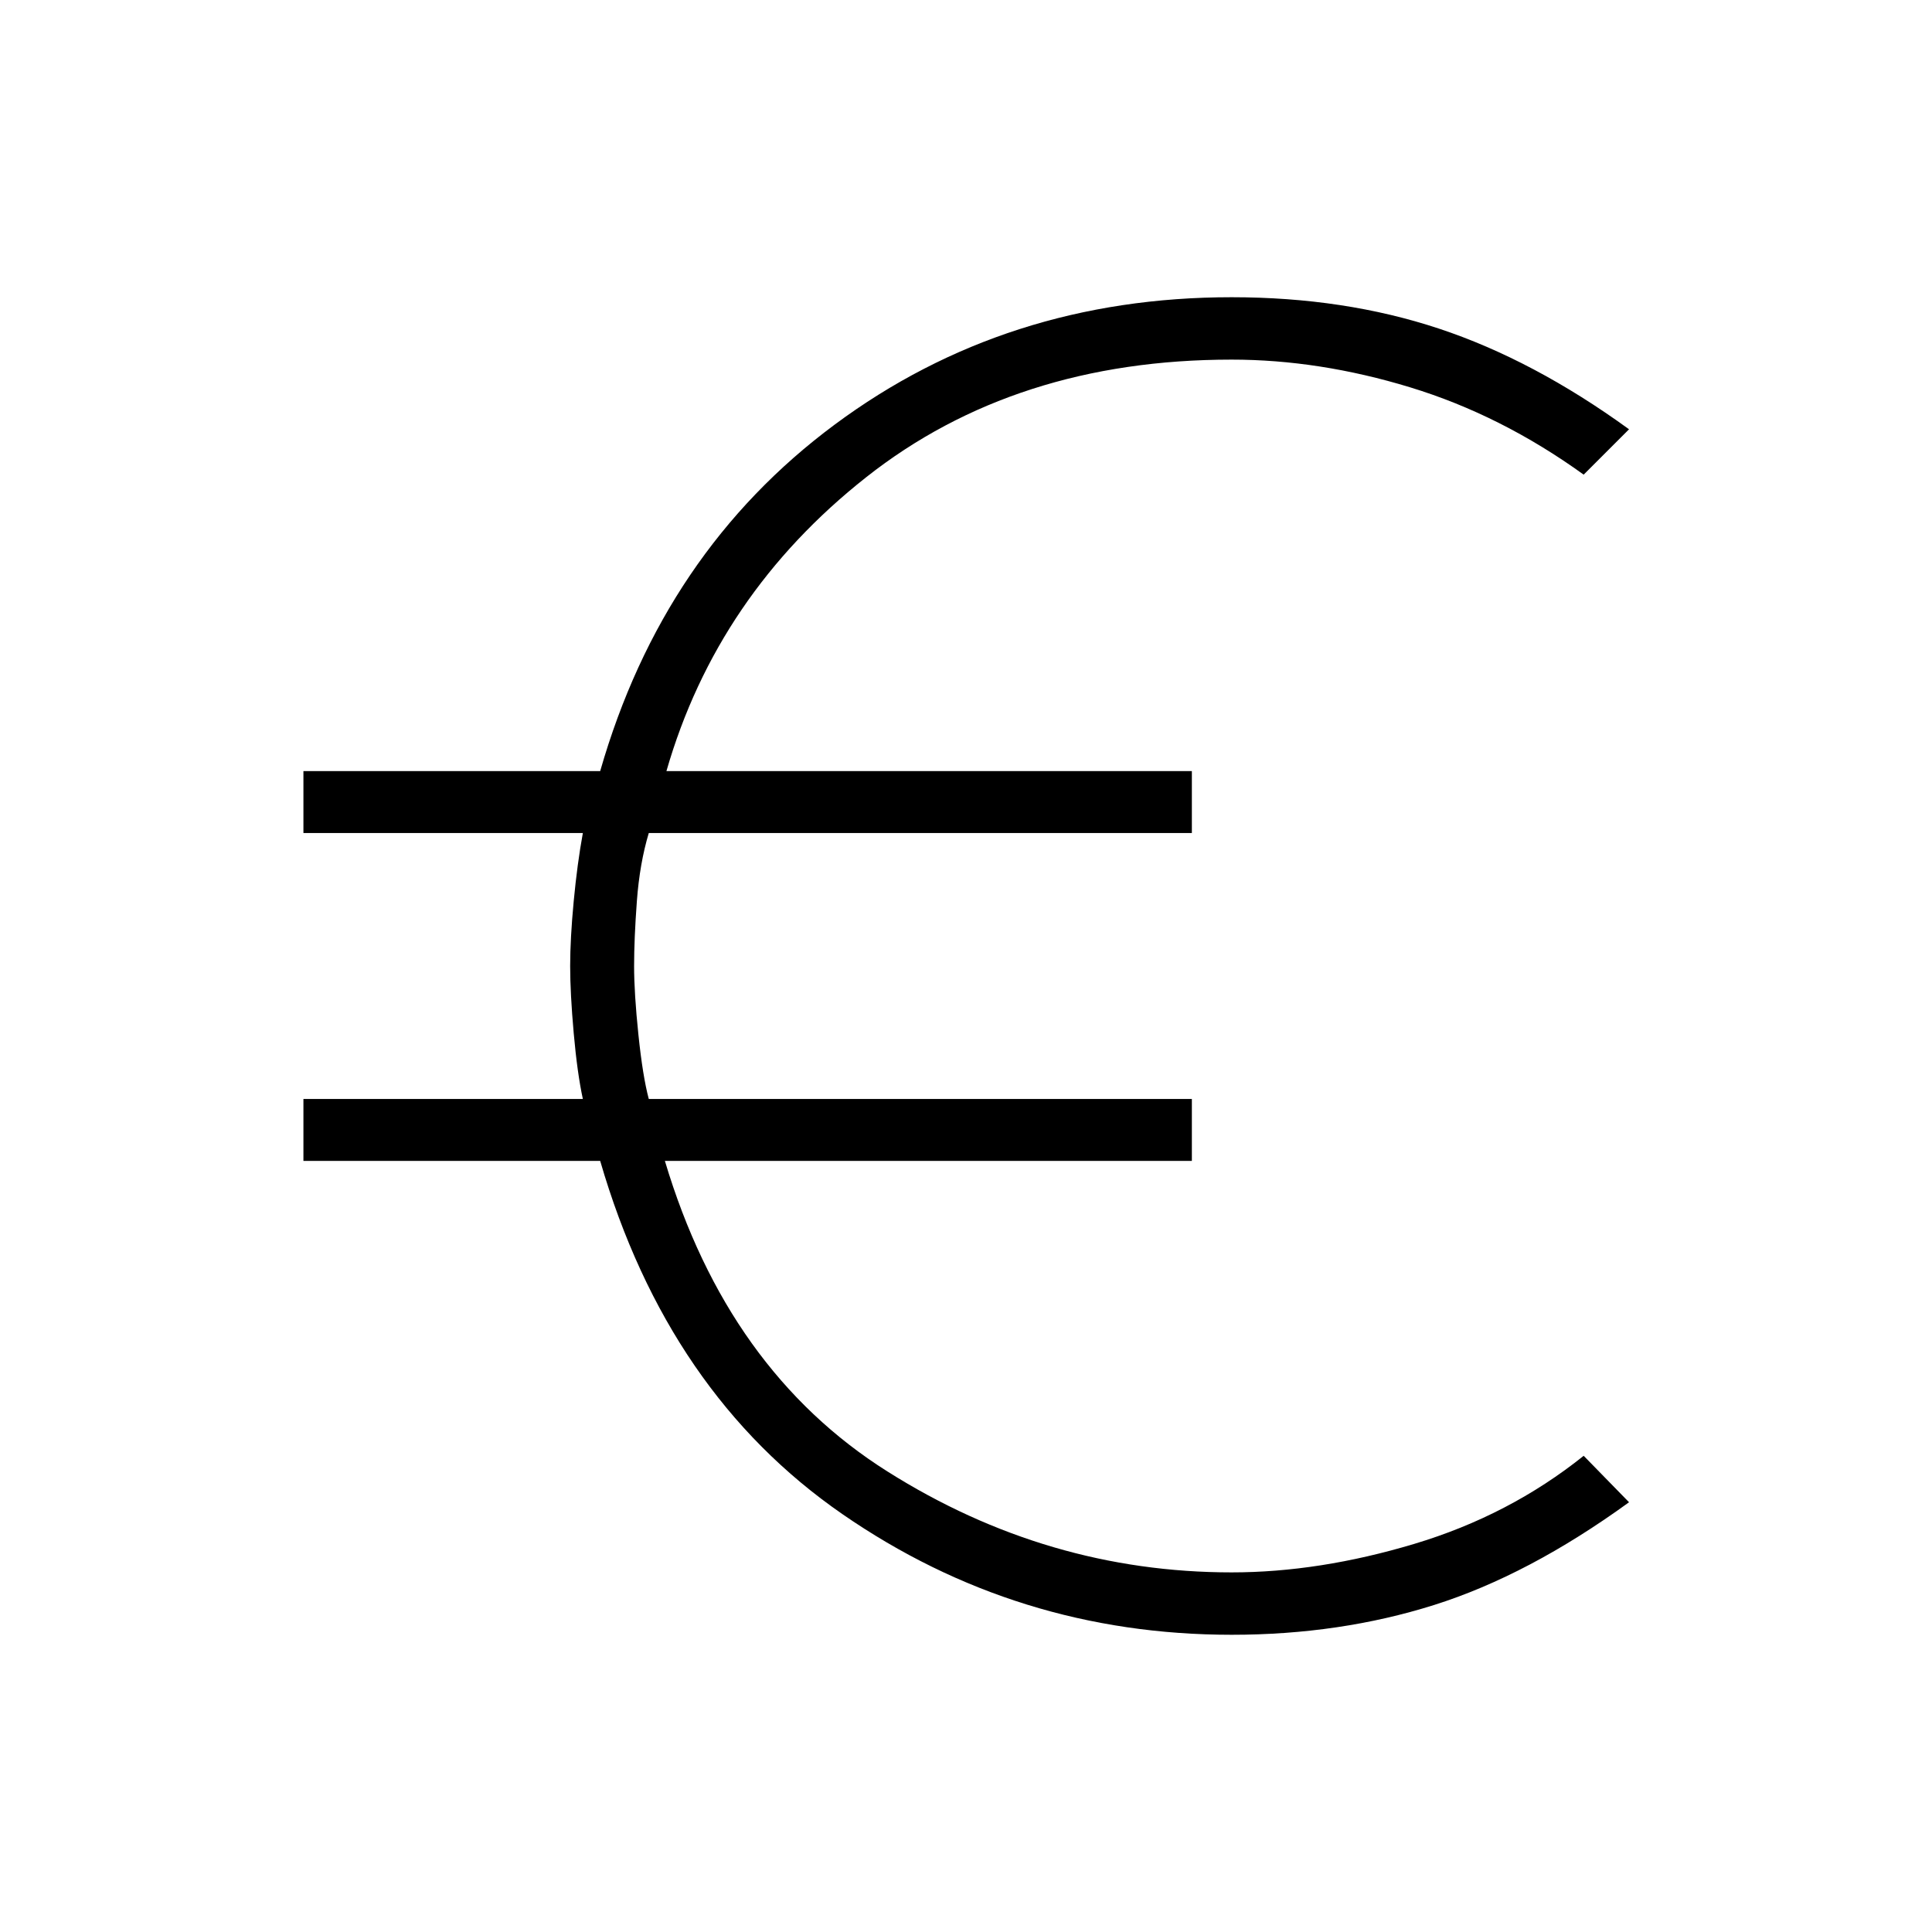 <svg xmlns="http://www.w3.org/2000/svg" height="24px" viewBox="0 -960 960 960" width="24px" fill="#000000"><path d="M612-147.69q-106.62 0-193.38-59.93-86.77-59.92-120.39-175.53H150.77v-30.77h138.85q-2.77-12.77-4.54-32.66-1.77-19.88-1.77-33.42 0-13.54 1.77-32.27 1.77-18.73 4.54-33.81H150.77v-30.77h147.46Q329.46-685.69 414.73-749T612-812.31q55.92 0 102.96 15.58 47.04 15.58 94.5 50.04l-22.54 22.54q-41.07-29.62-86.23-43.39-45.15-13.77-88.69-13.77-107.54 0-181.58 58.43-74.04 58.42-99.27 146.03h261.08v30.77H322.38q-4.53 15.08-5.92 33.81-1.38 18.73-1.38 32.27 0 13.54 2.15 34.19 2.15 20.66 5.15 31.89h269.85v30.77H330.38Q361.54-278.92 441-228.81q79.46 50.12 171 50.12 43.54 0 90.73-14.16 47.19-14.15 84.19-43.77l22.54 23.08q-49.92 36.23-96.84 51.04-46.93 14.81-100.62 14.81Z"/></svg>